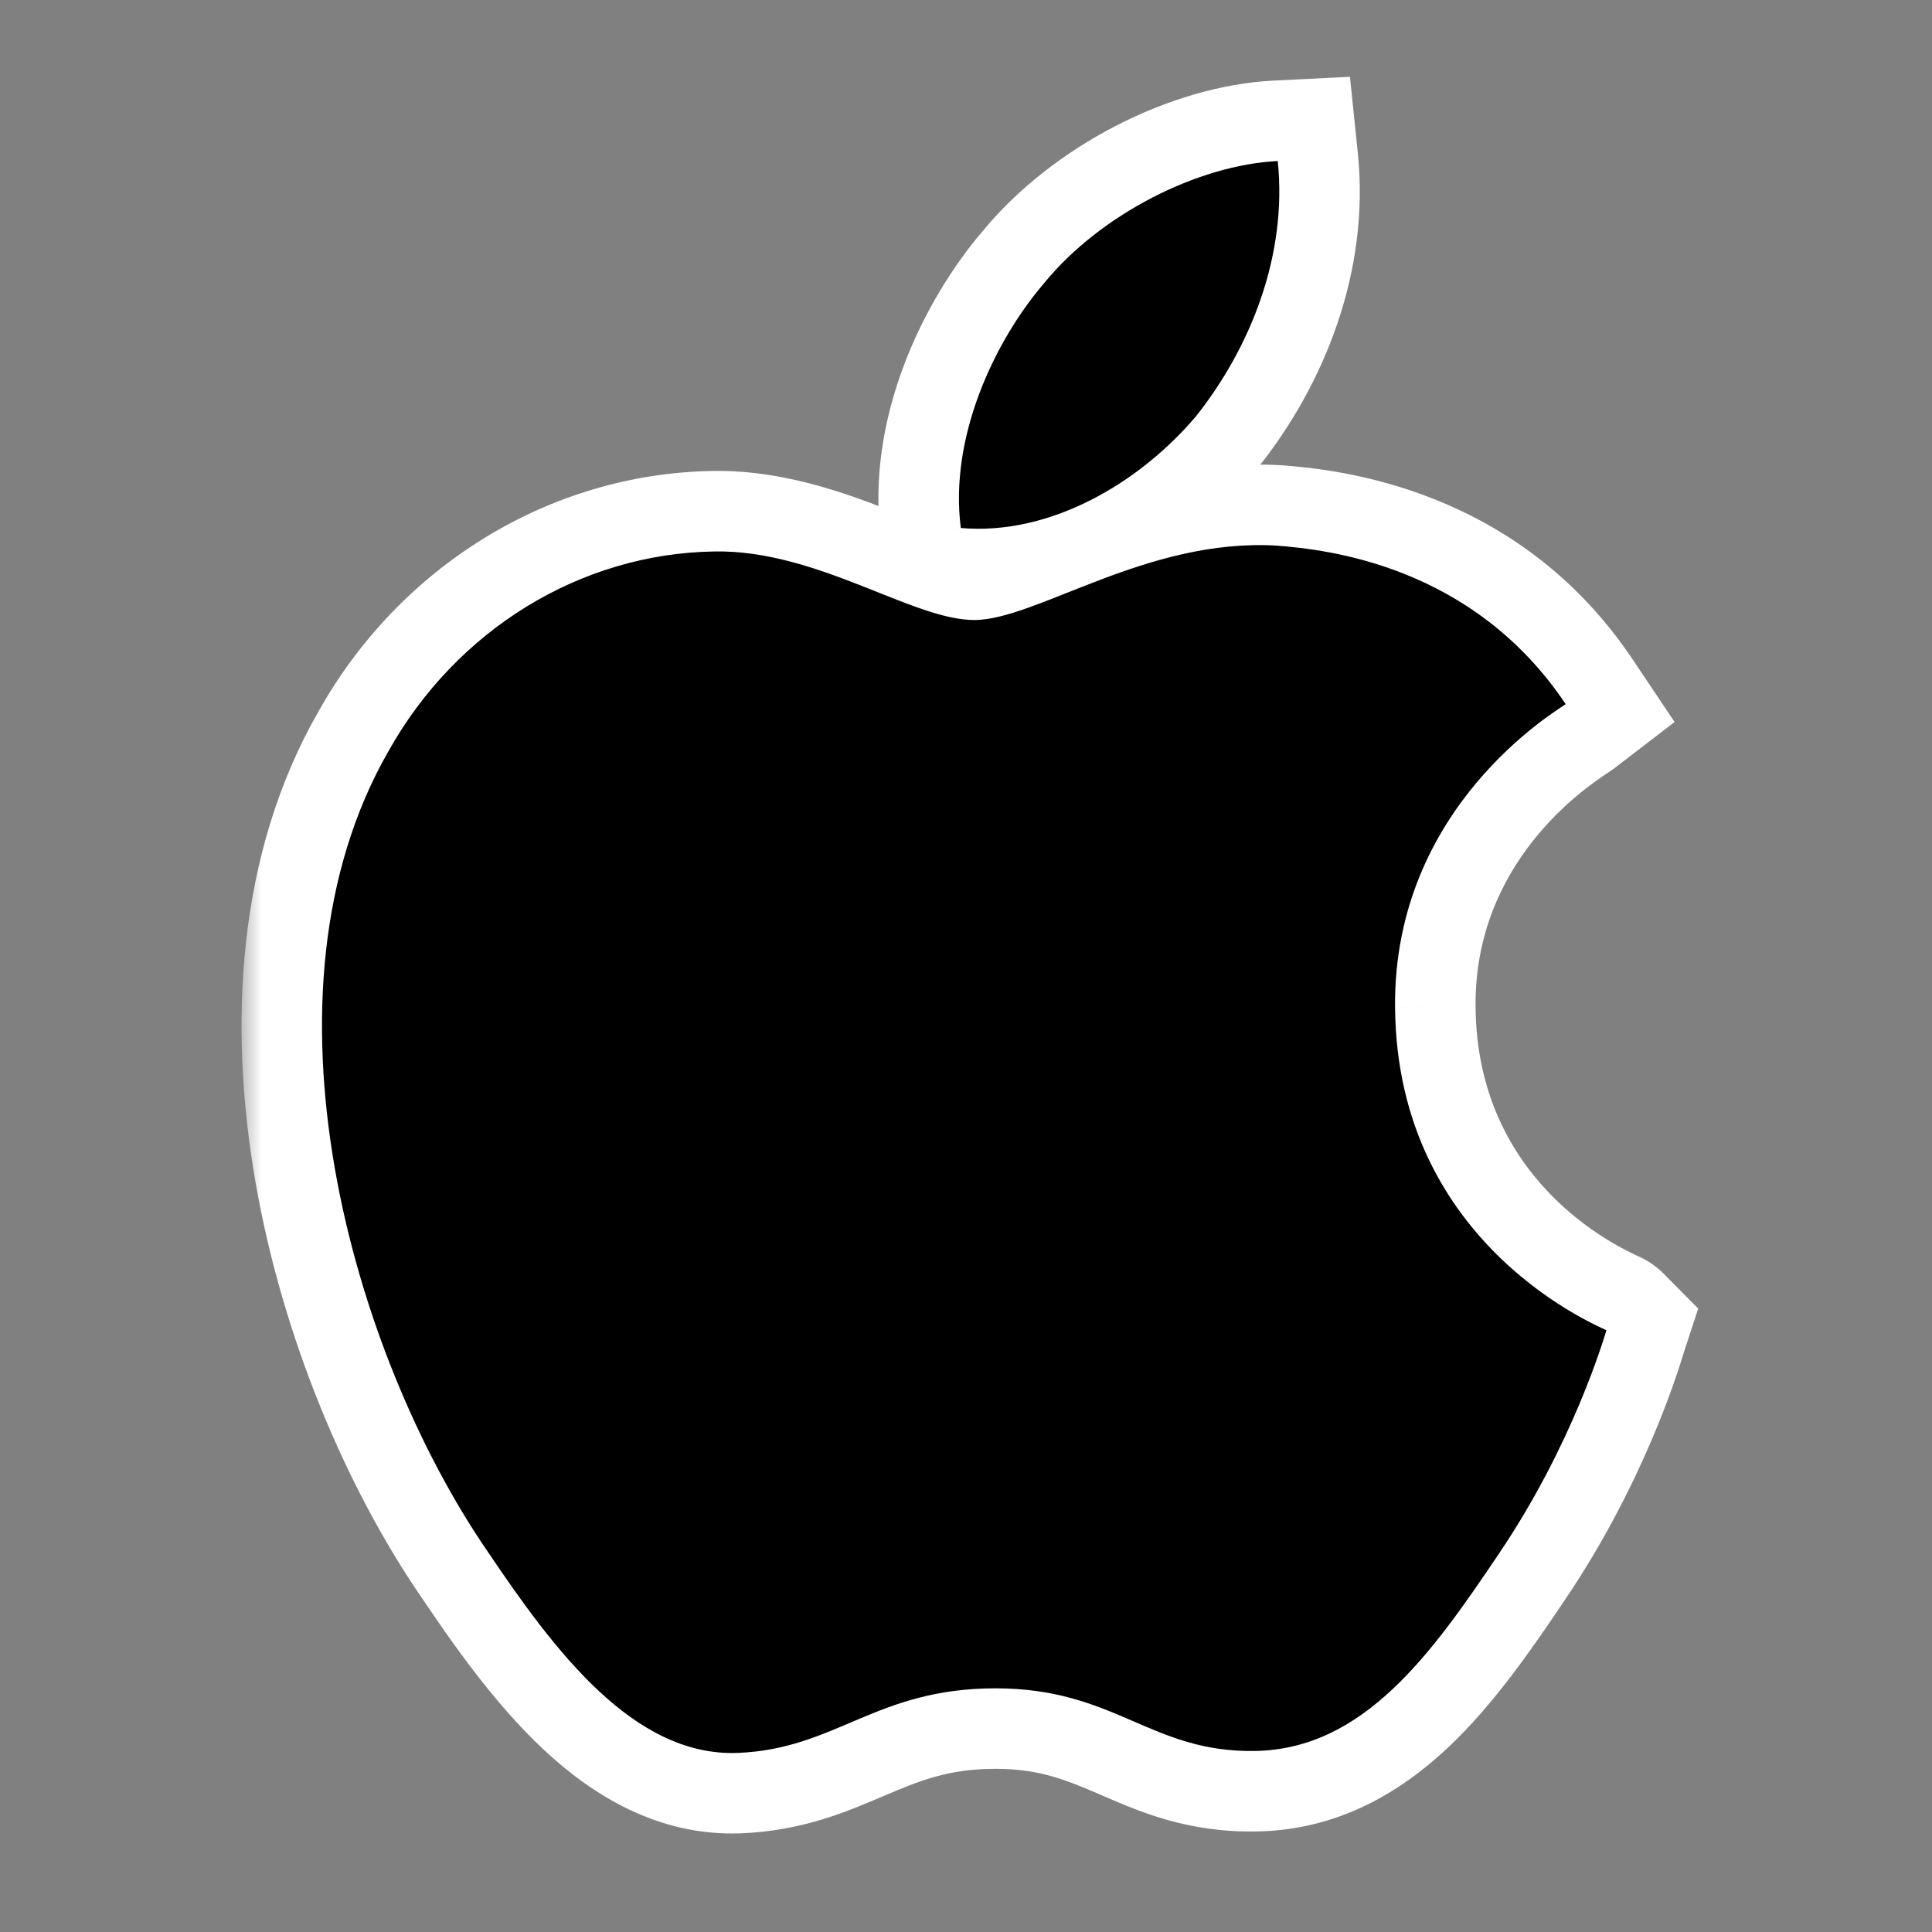 <svg width="48" height="48" viewBox="0 0 48 48" fill="none" xmlns="http://www.w3.org/2000/svg">
<rect x="0" y="0" width="48" height="48" fill="#808080" stroke="none"/>
<mask id="path-1-outside-1_1139_2515" maskUnits="userSpaceOnUse" x="6" y="1" width="37" height="45" fill="black">
<rect fill="white" x="6" y="1" width="37" height="45"/>
<path fill-rule="evenodd" clip-rule="evenodd" d="M31.745 4C31.987 6.341 31.069 8.632 29.716 10.339C28.315 11.996 26.094 13.312 23.871 13.118C23.581 10.875 24.693 8.488 25.949 7.025C27.348 5.318 29.764 4.099 31.745 4ZM26.528 14.721C27.972 14.147 29.756 13.438 31.72 13.556C32.972 13.653 36.586 14.042 38.899 17.494C38.888 17.502 38.862 17.519 38.824 17.544C38.23 17.937 34.614 20.323 34.66 25.029C34.705 30.634 39.238 32.737 39.844 33.018C39.885 33.037 39.908 33.048 39.911 33.051C39.909 33.058 39.905 33.071 39.899 33.09C39.785 33.459 39.002 36.007 37.214 38.64C35.576 41.072 33.89 43.453 31.191 43.502C29.921 43.526 29.064 43.156 28.173 42.771C27.238 42.367 26.264 41.946 24.735 41.946C23.132 41.946 22.112 42.38 21.131 42.797C20.284 43.157 19.466 43.505 18.326 43.551C15.724 43.647 13.75 40.972 12.112 38.542C8.739 33.632 6.185 24.689 9.654 18.659C11.341 15.645 14.424 13.75 17.748 13.701C19.199 13.674 20.588 14.228 21.799 14.71C22.72 15.078 23.539 15.404 24.205 15.404C24.809 15.404 25.597 15.09 26.528 14.721Z"/>
</mask>
<path fill-rule="evenodd" clip-rule="evenodd" d="M31.745 4C31.987 6.341 31.069 8.632 29.716 10.339C28.315 11.996 26.094 13.312 23.871 13.118C23.581 10.875 24.693 8.488 25.949 7.025C27.348 5.318 29.764 4.099 31.745 4ZM26.528 14.721C27.972 14.147 29.756 13.438 31.72 13.556C32.972 13.653 36.586 14.042 38.899 17.494C38.888 17.502 38.862 17.519 38.824 17.544C38.23 17.937 34.614 20.323 34.66 25.029C34.705 30.634 39.238 32.737 39.844 33.018C39.885 33.037 39.908 33.048 39.911 33.051C39.909 33.058 39.905 33.071 39.899 33.09C39.785 33.459 39.002 36.007 37.214 38.64C35.576 41.072 33.89 43.453 31.191 43.502C29.921 43.526 29.064 43.156 28.173 42.771C27.238 42.367 26.264 41.946 24.735 41.946C23.132 41.946 22.112 42.38 21.131 42.797C20.284 43.157 19.466 43.505 18.326 43.551C15.724 43.647 13.75 40.972 12.112 38.542C8.739 33.632 6.185 24.689 9.654 18.659C11.341 15.645 14.424 13.75 17.748 13.701C19.199 13.674 20.588 14.228 21.799 14.71C22.72 15.078 23.539 15.404 24.205 15.404C24.809 15.404 25.597 15.09 26.528 14.721Z" fill="white"/>
<path d="M29.716 10.339L31.244 11.63L31.264 11.606L31.284 11.581L29.716 10.339ZM31.745 4L33.734 3.794L33.539 1.908L31.645 2.002L31.745 4ZM23.871 13.118L21.887 13.374L22.094 14.97L23.697 15.11L23.871 13.118ZM25.949 7.025L27.466 8.329L27.481 8.311L27.496 8.293L25.949 7.025ZM31.72 13.556L31.875 11.562L31.857 11.56L31.84 11.559L31.72 13.556ZM26.528 14.721L27.266 16.579L26.528 14.721ZM38.899 17.494L40.117 19.08L41.605 17.938L40.561 16.38L38.899 17.494ZM38.824 17.544L39.926 19.213L39.926 19.213L38.824 17.544ZM34.66 25.029L36.66 25.013L36.66 25.009L34.66 25.029ZM39.844 33.018L40.686 31.204H40.686L39.844 33.018ZM39.911 33.051L41.812 33.671L42.191 32.51L41.331 31.643L39.911 33.051ZM39.899 33.09L41.81 33.678L41.81 33.678L39.899 33.09ZM37.214 38.64L35.559 37.517L35.556 37.523L37.214 38.64ZM31.191 43.502L31.155 41.503L31.154 41.503L31.191 43.502ZM28.173 42.771L28.966 40.935L28.966 40.935L28.173 42.771ZM21.131 42.797L21.914 44.638L21.914 44.638L21.131 42.797ZM18.326 43.551L18.4 45.549L18.405 45.549L18.326 43.551ZM12.112 38.542L13.771 37.424L13.766 37.417L13.761 37.41L12.112 38.542ZM9.654 18.659L11.388 19.657L11.394 19.646L11.4 19.636L9.654 18.659ZM17.748 13.701L17.778 15.701L17.785 15.7L17.748 13.701ZM21.799 14.71L22.54 12.853L22.54 12.853L21.799 14.71ZM31.284 11.581C32.875 9.574 34.043 6.777 33.734 3.794L29.756 4.206C29.931 5.905 29.263 7.69 28.149 9.096L31.284 11.581ZM23.697 15.11C26.785 15.38 29.587 13.589 31.244 11.63L28.189 9.047C27.043 10.403 25.403 11.244 24.045 11.125L23.697 15.11ZM24.432 5.722C22.948 7.449 21.5 10.384 21.887 13.374L25.854 12.861C25.661 11.366 26.437 9.526 27.466 8.329L24.432 5.722ZM31.645 2.002C29.072 2.131 26.141 3.636 24.402 5.758L27.496 8.293C28.556 7 30.456 6.067 31.845 5.997L31.645 2.002ZM31.84 11.559C29.367 11.411 27.183 12.308 25.789 12.862L27.266 16.579C28.76 15.986 30.145 15.465 31.6 15.552L31.84 11.559ZM40.561 16.38C37.701 12.113 33.236 11.667 31.875 11.562L31.565 15.55C32.708 15.638 35.471 15.971 37.238 18.607L40.561 16.38ZM39.926 19.213C39.942 19.203 39.966 19.187 39.987 19.172C39.997 19.166 40.055 19.128 40.117 19.08L37.681 15.907C37.699 15.893 37.713 15.883 37.722 15.877C37.731 15.87 37.739 15.865 37.743 15.861C37.752 15.855 37.757 15.852 37.756 15.853C37.755 15.854 37.752 15.856 37.745 15.86C37.739 15.864 37.732 15.869 37.722 15.875L39.926 19.213ZM36.66 25.009C36.625 21.433 39.374 19.578 39.926 19.213L37.722 15.875C37.086 16.295 32.603 19.213 32.66 25.048L36.66 25.009ZM40.686 31.204C40.143 30.952 36.694 29.33 36.66 25.013L32.66 25.044C32.715 31.938 38.333 34.522 39.003 34.833L40.686 31.204ZM41.331 31.643C41.154 31.463 40.978 31.359 40.966 31.351C40.913 31.319 40.87 31.295 40.85 31.284C40.808 31.262 40.773 31.245 40.761 31.239C40.733 31.225 40.7 31.21 40.686 31.204L39.003 34.833C39.03 34.845 39.029 34.844 39.023 34.842C39.022 34.841 38.995 34.828 38.96 34.809C38.943 34.801 38.903 34.779 38.852 34.747C38.826 34.731 38.784 34.704 38.734 34.667C38.692 34.637 38.597 34.566 38.491 34.459L41.331 31.643ZM41.81 33.678C41.812 33.673 41.813 33.669 41.814 33.666C41.815 33.662 41.816 33.66 41.816 33.658C41.817 33.657 41.817 33.657 41.817 33.658C41.816 33.659 41.816 33.66 41.815 33.662C41.815 33.664 41.814 33.667 41.812 33.671L38.01 32.43C38.001 32.458 37.99 32.494 37.987 32.502L41.81 33.678ZM38.869 39.764C40.824 36.884 41.677 34.112 41.81 33.678L37.987 32.502C37.893 32.807 37.18 35.13 35.559 37.517L38.869 39.764ZM31.227 45.502C33.227 45.466 34.775 44.545 35.97 43.422C37.123 42.339 38.072 40.948 38.873 39.758L35.556 37.523C34.719 38.765 34.005 39.78 33.231 40.507C32.499 41.195 31.854 41.49 31.155 41.503L31.227 45.502ZM27.38 44.606C28.288 44.999 29.491 45.534 31.228 45.502L31.154 41.503C30.351 41.518 29.841 41.313 28.966 40.935L27.38 44.606ZM24.735 43.946C25.831 43.946 26.486 44.221 27.38 44.606L28.966 40.935C27.989 40.512 26.697 39.946 24.735 39.946V43.946ZM21.914 44.638C22.853 44.238 23.559 43.946 24.735 43.946V39.946C22.706 39.946 21.372 40.521 20.348 40.957L21.914 44.638ZM18.405 45.549C19.947 45.488 21.066 44.998 21.914 44.638L20.348 40.957C19.501 41.317 18.984 41.523 18.247 41.552L18.405 45.549ZM10.454 39.66C11.269 40.87 12.283 42.32 13.489 43.452C14.7 44.588 16.341 45.625 18.4 45.549L18.253 41.552C17.71 41.572 17.063 41.32 16.226 40.535C15.386 39.746 14.593 38.644 13.771 37.424L10.454 39.66ZM7.921 17.662C5.87 21.226 5.675 25.495 6.347 29.363C7.022 33.247 8.613 36.98 10.464 39.675L13.761 37.41C12.239 35.194 10.866 32.001 10.288 28.678C9.707 25.339 9.969 22.122 11.388 19.657L7.921 17.662ZM17.718 11.701C13.643 11.761 9.925 14.079 7.909 17.682L11.4 19.636C12.757 17.211 15.205 15.739 17.778 15.701L17.718 11.701ZM22.54 12.853C21.394 12.396 19.631 11.666 17.711 11.701L17.785 15.7C18.767 15.682 19.782 16.059 21.059 16.568L22.54 12.853ZM24.205 13.404C24.172 13.404 24.028 13.391 23.701 13.288C23.381 13.187 23.018 13.043 22.54 12.853L21.059 16.568C21.502 16.745 22.008 16.948 22.494 17.102C22.973 17.253 23.571 17.404 24.205 17.404V13.404ZM25.789 12.862C25.306 13.054 24.945 13.197 24.634 13.296C24.31 13.4 24.196 13.404 24.205 13.404V17.404C24.818 17.404 25.4 17.251 25.854 17.105C26.321 16.956 26.819 16.757 27.266 16.579L25.789 12.862Z" fill="white" mask="url(#path-1-outside-1_1139_2515)"/>
<path d="M29.717 10.339C31.069 8.632 31.988 6.341 31.745 4C29.764 4.099 27.348 5.318 25.949 7.025C24.693 8.488 23.581 10.875 23.871 13.118C26.094 13.312 28.315 11.996 29.717 10.339Z" fill="black"/>
<path d="M31.72 13.556C28.492 13.362 25.746 15.404 24.205 15.404C22.662 15.404 20.302 13.654 17.748 13.701C14.424 13.75 11.341 15.645 9.654 18.659C6.185 24.689 8.739 33.632 12.112 38.542C13.75 40.972 15.724 43.647 18.326 43.551C20.785 43.453 21.748 41.946 24.735 41.946C27.721 41.946 28.589 43.551 31.191 43.502C33.89 43.453 35.576 41.072 37.214 38.64C39.094 35.871 39.863 33.197 39.911 33.051C39.862 33.002 34.708 31.008 34.66 25.029C34.611 20.022 38.707 17.641 38.899 17.494C36.586 14.042 32.972 13.653 31.72 13.556Z" fill="black"/>
</svg>